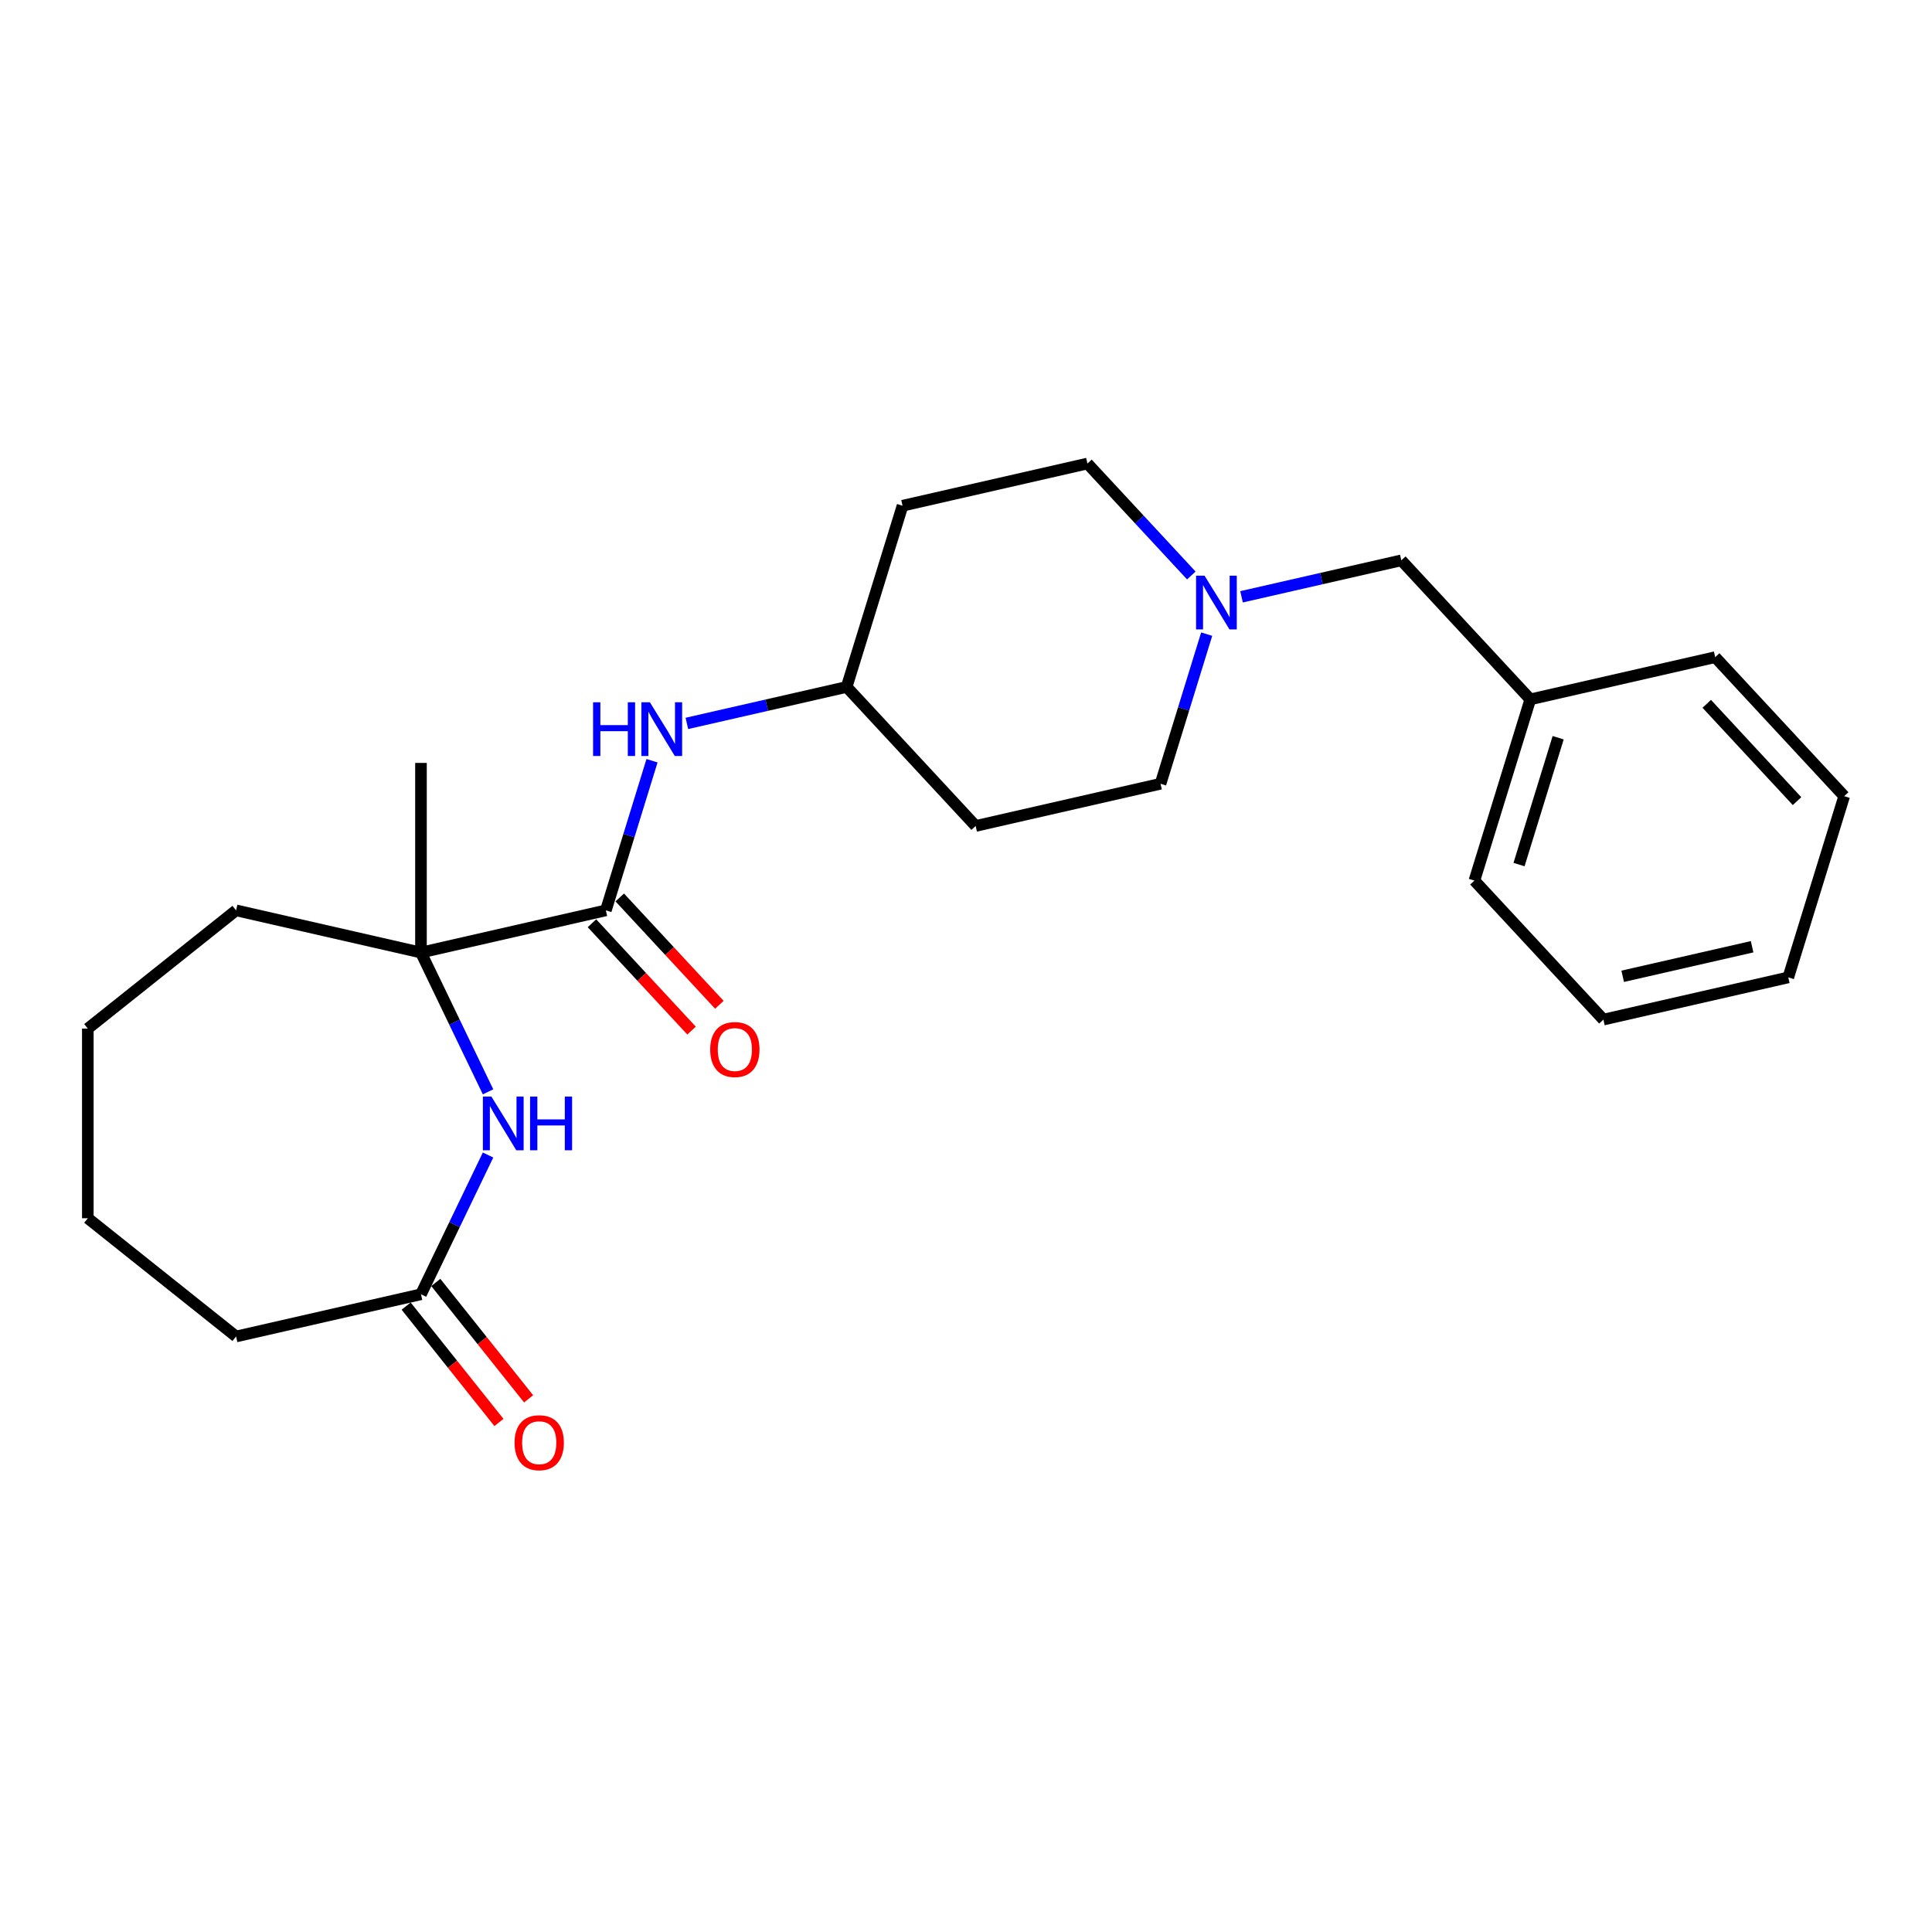 <?xml version='1.0' encoding='iso-8859-1'?>
<svg version='1.1' baseProfile='full'
              xmlns='http://www.w3.org/2000/svg'
                      xmlns:rdkit='http://www.rdkit.org/xml'
                      xmlns:xlink='http://www.w3.org/1999/xlink'
                  xml:space='preserve'
width='1000px' height='1000px' viewBox='0 0 1000 1000'>
<!-- END OF HEADER -->
<rect style='opacity:1.0;fill:#FFFFFF;stroke:none' width='1000' height='1000' x='0' y='0'> </rect>
<path class='bond-0' d='M 252.61,565.127 L 235.253,529.085' style='fill:none;fill-rule:evenodd;stroke:#0000FF;stroke-width:6px;stroke-linecap:butt;stroke-linejoin:miter;stroke-opacity:1' />
<path class='bond-0' d='M 235.253,529.085 L 217.896,493.043' style='fill:none;fill-rule:evenodd;stroke:#000000;stroke-width:6px;stroke-linecap:butt;stroke-linejoin:miter;stroke-opacity:1' />
<path class='bond-1' d='M 252.61,597.834 L 235.253,633.876' style='fill:none;fill-rule:evenodd;stroke:#0000FF;stroke-width:6px;stroke-linecap:butt;stroke-linejoin:miter;stroke-opacity:1' />
<path class='bond-1' d='M 235.253,633.876 L 217.896,669.919' style='fill:none;fill-rule:evenodd;stroke:#000000;stroke-width:6px;stroke-linecap:butt;stroke-linejoin:miter;stroke-opacity:1' />
<path class='bond-2' d='M 313.594,471.2 L 217.896,493.043' style='fill:none;fill-rule:evenodd;stroke:#000000;stroke-width:6px;stroke-linecap:butt;stroke-linejoin:miter;stroke-opacity:1' />
<path class='bond-3' d='M 313.594,471.2 L 325.538,432.478' style='fill:none;fill-rule:evenodd;stroke:#000000;stroke-width:6px;stroke-linecap:butt;stroke-linejoin:miter;stroke-opacity:1' />
<path class='bond-3' d='M 325.538,432.478 L 337.482,393.755' style='fill:none;fill-rule:evenodd;stroke:#0000FF;stroke-width:6px;stroke-linecap:butt;stroke-linejoin:miter;stroke-opacity:1' />
<path class='bond-4' d='M 306.398,477.877 L 332.173,505.656' style='fill:none;fill-rule:evenodd;stroke:#000000;stroke-width:6px;stroke-linecap:butt;stroke-linejoin:miter;stroke-opacity:1' />
<path class='bond-4' d='M 332.173,505.656 L 357.949,533.435' style='fill:none;fill-rule:evenodd;stroke:#FF0000;stroke-width:6px;stroke-linecap:butt;stroke-linejoin:miter;stroke-opacity:1' />
<path class='bond-4' d='M 320.789,464.524 L 346.565,492.303' style='fill:none;fill-rule:evenodd;stroke:#000000;stroke-width:6px;stroke-linecap:butt;stroke-linejoin:miter;stroke-opacity:1' />
<path class='bond-4' d='M 346.565,492.303 L 372.34,520.082' style='fill:none;fill-rule:evenodd;stroke:#FF0000;stroke-width:6px;stroke-linecap:butt;stroke-linejoin:miter;stroke-opacity:1' />
<path class='bond-5' d='M 217.896,493.043 L 217.896,394.884' style='fill:none;fill-rule:evenodd;stroke:#000000;stroke-width:6px;stroke-linecap:butt;stroke-linejoin:miter;stroke-opacity:1' />
<path class='bond-6' d='M 217.896,493.043 L 122.198,471.2' style='fill:none;fill-rule:evenodd;stroke:#000000;stroke-width:6px;stroke-linecap:butt;stroke-linejoin:miter;stroke-opacity:1' />
<path class='bond-7' d='M 210.222,676.039 L 234.239,706.155' style='fill:none;fill-rule:evenodd;stroke:#000000;stroke-width:6px;stroke-linecap:butt;stroke-linejoin:miter;stroke-opacity:1' />
<path class='bond-7' d='M 234.239,706.155 L 258.256,736.272' style='fill:none;fill-rule:evenodd;stroke:#FF0000;stroke-width:6px;stroke-linecap:butt;stroke-linejoin:miter;stroke-opacity:1' />
<path class='bond-7' d='M 225.57,663.799 L 249.588,693.915' style='fill:none;fill-rule:evenodd;stroke:#000000;stroke-width:6px;stroke-linecap:butt;stroke-linejoin:miter;stroke-opacity:1' />
<path class='bond-7' d='M 249.588,693.915 L 273.605,724.032' style='fill:none;fill-rule:evenodd;stroke:#FF0000;stroke-width:6px;stroke-linecap:butt;stroke-linejoin:miter;stroke-opacity:1' />
<path class='bond-8' d='M 217.896,669.919 L 122.198,691.761' style='fill:none;fill-rule:evenodd;stroke:#000000;stroke-width:6px;stroke-linecap:butt;stroke-linejoin:miter;stroke-opacity:1' />
<path class='bond-9' d='M 355.523,374.436 L 396.874,364.998' style='fill:none;fill-rule:evenodd;stroke:#0000FF;stroke-width:6px;stroke-linecap:butt;stroke-linejoin:miter;stroke-opacity:1' />
<path class='bond-9' d='M 396.874,364.998 L 438.224,355.56' style='fill:none;fill-rule:evenodd;stroke:#000000;stroke-width:6px;stroke-linecap:butt;stroke-linejoin:miter;stroke-opacity:1' />
<path class='bond-10' d='M 616.624,297.868 L 589.739,268.894' style='fill:none;fill-rule:evenodd;stroke:#0000FF;stroke-width:6px;stroke-linecap:butt;stroke-linejoin:miter;stroke-opacity:1' />
<path class='bond-10' d='M 589.739,268.894 L 562.855,239.92' style='fill:none;fill-rule:evenodd;stroke:#000000;stroke-width:6px;stroke-linecap:butt;stroke-linejoin:miter;stroke-opacity:1' />
<path class='bond-11' d='M 642.616,308.909 L 683.967,299.471' style='fill:none;fill-rule:evenodd;stroke:#0000FF;stroke-width:6px;stroke-linecap:butt;stroke-linejoin:miter;stroke-opacity:1' />
<path class='bond-11' d='M 683.967,299.471 L 725.318,290.033' style='fill:none;fill-rule:evenodd;stroke:#000000;stroke-width:6px;stroke-linecap:butt;stroke-linejoin:miter;stroke-opacity:1' />
<path class='bond-12' d='M 624.576,328.228 L 612.631,366.951' style='fill:none;fill-rule:evenodd;stroke:#0000FF;stroke-width:6px;stroke-linecap:butt;stroke-linejoin:miter;stroke-opacity:1' />
<path class='bond-12' d='M 612.631,366.951 L 600.687,405.673' style='fill:none;fill-rule:evenodd;stroke:#000000;stroke-width:6px;stroke-linecap:butt;stroke-linejoin:miter;stroke-opacity:1' />
<path class='bond-13' d='M 438.224,355.56 L 504.989,427.515' style='fill:none;fill-rule:evenodd;stroke:#000000;stroke-width:6px;stroke-linecap:butt;stroke-linejoin:miter;stroke-opacity:1' />
<path class='bond-14' d='M 438.224,355.56 L 467.157,261.762' style='fill:none;fill-rule:evenodd;stroke:#000000;stroke-width:6px;stroke-linecap:butt;stroke-linejoin:miter;stroke-opacity:1' />
<path class='bond-15' d='M 725.318,290.033 L 792.083,361.988' style='fill:none;fill-rule:evenodd;stroke:#000000;stroke-width:6px;stroke-linecap:butt;stroke-linejoin:miter;stroke-opacity:1' />
<path class='bond-16' d='M 504.989,427.515 L 600.687,405.673' style='fill:none;fill-rule:evenodd;stroke:#000000;stroke-width:6px;stroke-linecap:butt;stroke-linejoin:miter;stroke-opacity:1' />
<path class='bond-17' d='M 467.157,261.762 L 562.855,239.92' style='fill:none;fill-rule:evenodd;stroke:#000000;stroke-width:6px;stroke-linecap:butt;stroke-linejoin:miter;stroke-opacity:1' />
<path class='bond-18' d='M 792.083,361.988 L 763.15,455.786' style='fill:none;fill-rule:evenodd;stroke:#000000;stroke-width:6px;stroke-linecap:butt;stroke-linejoin:miter;stroke-opacity:1' />
<path class='bond-18' d='M 806.502,381.844 L 786.249,447.503' style='fill:none;fill-rule:evenodd;stroke:#000000;stroke-width:6px;stroke-linecap:butt;stroke-linejoin:miter;stroke-opacity:1' />
<path class='bond-19' d='M 792.083,361.988 L 887.78,340.146' style='fill:none;fill-rule:evenodd;stroke:#000000;stroke-width:6px;stroke-linecap:butt;stroke-linejoin:miter;stroke-opacity:1' />
<path class='bond-20' d='M 122.198,471.2 L 45.455,532.401' style='fill:none;fill-rule:evenodd;stroke:#000000;stroke-width:6px;stroke-linecap:butt;stroke-linejoin:miter;stroke-opacity:1' />
<path class='bond-21' d='M 122.198,691.761 L 45.455,630.56' style='fill:none;fill-rule:evenodd;stroke:#000000;stroke-width:6px;stroke-linecap:butt;stroke-linejoin:miter;stroke-opacity:1' />
<path class='bond-22' d='M 763.15,455.786 L 829.915,527.742' style='fill:none;fill-rule:evenodd;stroke:#000000;stroke-width:6px;stroke-linecap:butt;stroke-linejoin:miter;stroke-opacity:1' />
<path class='bond-23' d='M 887.78,340.146 L 954.545,412.101' style='fill:none;fill-rule:evenodd;stroke:#000000;stroke-width:6px;stroke-linecap:butt;stroke-linejoin:miter;stroke-opacity:1' />
<path class='bond-23' d='M 883.404,364.292 L 930.14,414.661' style='fill:none;fill-rule:evenodd;stroke:#000000;stroke-width:6px;stroke-linecap:butt;stroke-linejoin:miter;stroke-opacity:1' />
<path class='bond-24' d='M 45.455,532.401 L 45.455,630.56' style='fill:none;fill-rule:evenodd;stroke:#000000;stroke-width:6px;stroke-linecap:butt;stroke-linejoin:miter;stroke-opacity:1' />
<path class='bond-25' d='M 954.545,412.101 L 925.613,505.899' style='fill:none;fill-rule:evenodd;stroke:#000000;stroke-width:6px;stroke-linecap:butt;stroke-linejoin:miter;stroke-opacity:1' />
<path class='bond-26' d='M 829.915,527.742 L 925.613,505.899' style='fill:none;fill-rule:evenodd;stroke:#000000;stroke-width:6px;stroke-linecap:butt;stroke-linejoin:miter;stroke-opacity:1' />
<path class='bond-26' d='M 839.901,505.326 L 906.889,490.036' style='fill:none;fill-rule:evenodd;stroke:#000000;stroke-width:6px;stroke-linecap:butt;stroke-linejoin:miter;stroke-opacity:1' />
<path  class='atom-0' d='M 254.341 567.581
L 263.45 582.305
Q 264.353 583.758, 265.806 586.389
Q 267.258 589.019, 267.337 589.176
L 267.337 567.581
L 271.028 567.581
L 271.028 595.38
L 267.219 595.38
L 257.443 579.282
Q 256.304 577.397, 255.087 575.238
Q 253.909 573.078, 253.556 572.411
L 253.556 595.38
L 249.943 595.38
L 249.943 567.581
L 254.341 567.581
' fill='#0000FF'/>
<path  class='atom-0' d='M 274.365 567.581
L 278.134 567.581
L 278.134 579.4
L 292.348 579.4
L 292.348 567.581
L 296.117 567.581
L 296.117 595.38
L 292.348 595.38
L 292.348 582.541
L 278.134 582.541
L 278.134 595.38
L 274.365 595.38
L 274.365 567.581
' fill='#0000FF'/>
<path  class='atom-4' d='M 306.973 363.503
L 310.743 363.503
L 310.743 375.321
L 324.956 375.321
L 324.956 363.503
L 328.725 363.503
L 328.725 391.302
L 324.956 391.302
L 324.956 378.462
L 310.743 378.462
L 310.743 391.302
L 306.973 391.302
L 306.973 363.503
' fill='#0000FF'/>
<path  class='atom-4' d='M 336.382 363.503
L 345.491 378.227
Q 346.394 379.68, 347.847 382.31
Q 349.3 384.941, 349.378 385.098
L 349.378 363.503
L 353.069 363.503
L 353.069 391.302
L 349.26 391.302
L 339.484 375.203
Q 338.345 373.319, 337.128 371.159
Q 335.95 369, 335.597 368.332
L 335.597 391.302
L 331.984 391.302
L 331.984 363.503
L 336.382 363.503
' fill='#0000FF'/>
<path  class='atom-5' d='M 623.475 297.976
L 632.584 312.7
Q 633.487 314.152, 634.94 316.783
Q 636.393 319.414, 636.471 319.571
L 636.471 297.976
L 640.162 297.976
L 640.162 325.774
L 636.354 325.774
L 626.577 309.676
Q 625.438 307.792, 624.221 305.632
Q 623.043 303.473, 622.69 302.805
L 622.69 325.774
L 619.078 325.774
L 619.078 297.976
L 623.475 297.976
' fill='#0000FF'/>
<path  class='atom-6' d='M 367.598 543.234
Q 367.598 536.559, 370.896 532.829
Q 374.194 529.099, 380.359 529.099
Q 386.523 529.099, 389.821 532.829
Q 393.119 536.559, 393.119 543.234
Q 393.119 549.988, 389.782 553.835
Q 386.445 557.644, 380.359 557.644
Q 374.234 557.644, 370.896 553.835
Q 367.598 550.027, 367.598 543.234
M 380.359 554.503
Q 384.599 554.503, 386.876 551.676
Q 389.193 548.81, 389.193 543.234
Q 389.193 537.777, 386.876 535.028
Q 384.599 532.24, 380.359 532.24
Q 376.118 532.24, 373.802 534.989
Q 371.524 537.737, 371.524 543.234
Q 371.524 548.849, 373.802 551.676
Q 376.118 554.503, 380.359 554.503
' fill='#FF0000'/>
<path  class='atom-7' d='M 266.336 746.741
Q 266.336 740.066, 269.635 736.336
Q 272.933 732.606, 279.097 732.606
Q 285.261 732.606, 288.56 736.336
Q 291.858 740.066, 291.858 746.741
Q 291.858 753.494, 288.52 757.342
Q 285.183 761.151, 279.097 761.151
Q 272.972 761.151, 269.635 757.342
Q 266.336 753.533, 266.336 746.741
M 279.097 758.009
Q 283.337 758.009, 285.615 755.182
Q 287.931 752.316, 287.931 746.741
Q 287.931 741.283, 285.615 738.535
Q 283.337 735.747, 279.097 735.747
Q 274.857 735.747, 272.54 738.495
Q 270.263 741.244, 270.263 746.741
Q 270.263 752.356, 272.54 755.182
Q 274.857 758.009, 279.097 758.009
' fill='#FF0000'/>
</svg>
